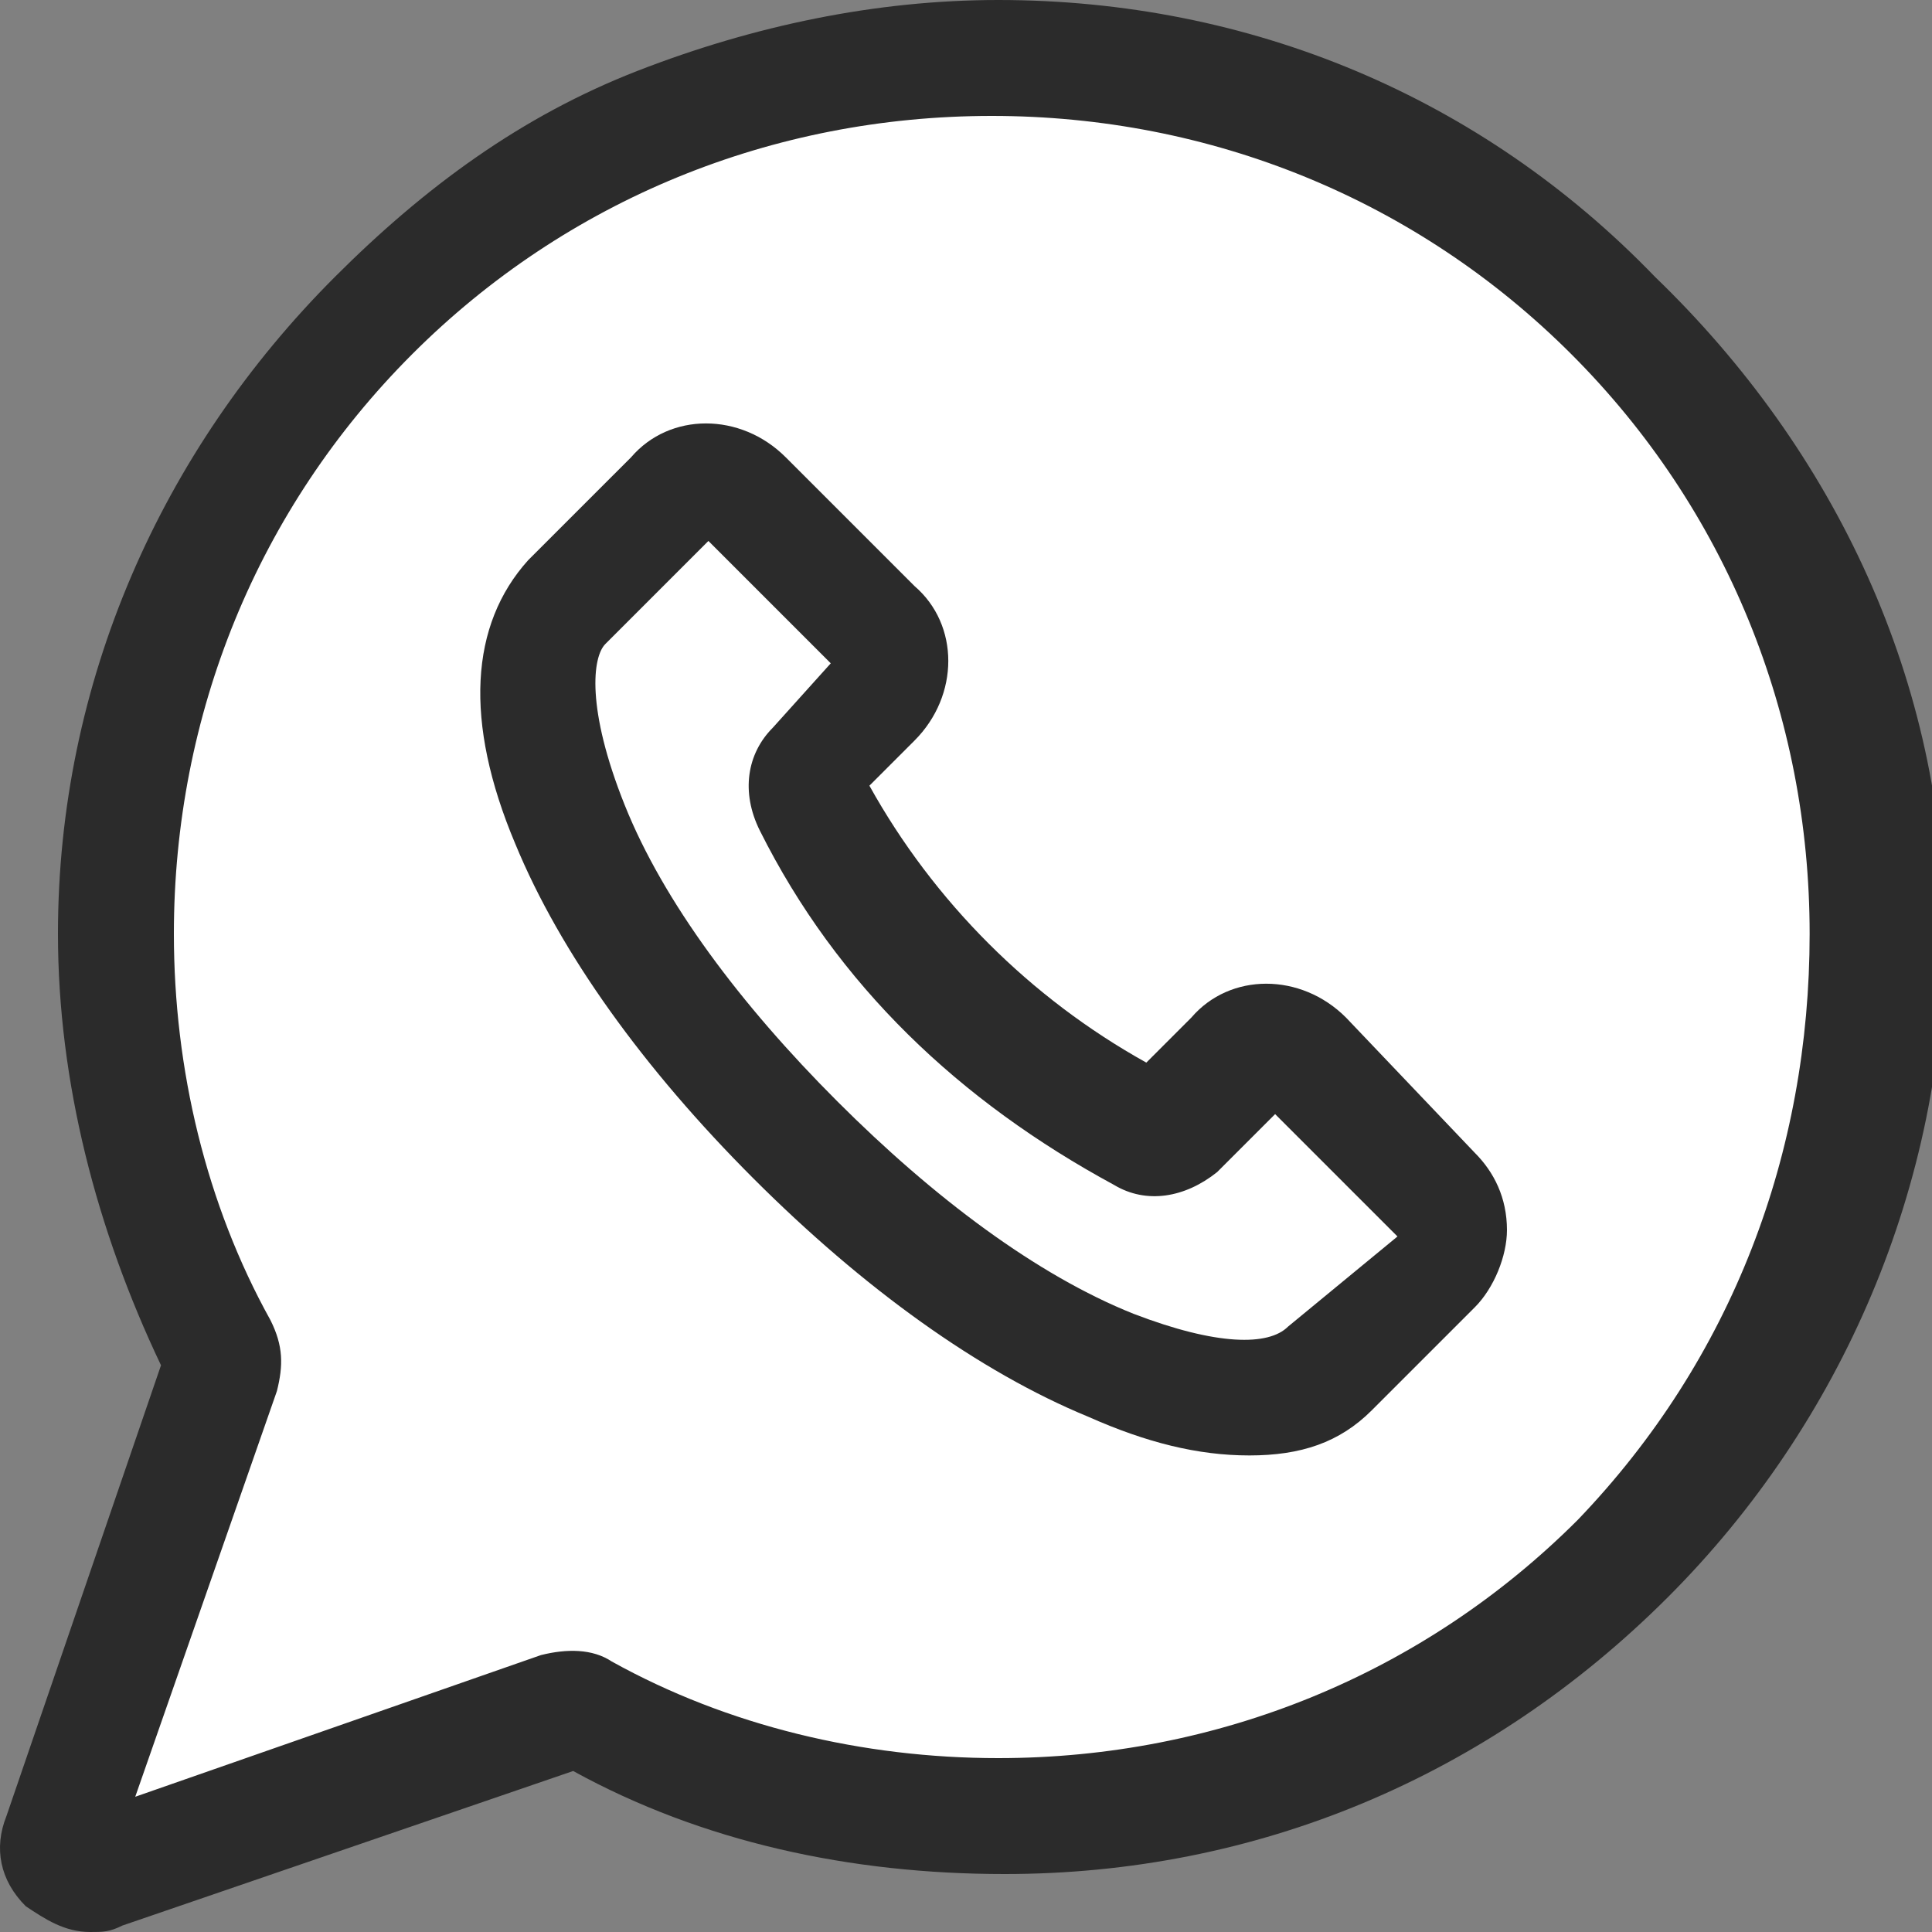 <?xml version="1.0" encoding="UTF-8"?> <!-- Generator: Adobe Illustrator 22.0.0, SVG Export Plug-In . SVG Version: 6.00 Build 0) --> <svg xmlns="http://www.w3.org/2000/svg" xmlns:xlink="http://www.w3.org/1999/xlink" id="Слой_1" x="0px" y="0px" viewBox="0 0 30 30" style="enable-background:new 0 0 30 30;" xml:space="preserve"><rect x="0" y="0" width="30" height="30" fill="#808080" stroke="none"/> <style type="text/css"> .st0{fill:#FFFFFF;} .st1{clip-path:url(#SVGID_2_);} .st2{fill:#2B2B2B;} </style> <polygon class="st0" points="3.1,20.8 1.5,13.3 4,7.1 8.3,2.5 15.2,0.9 19.9,1.8 25,4.3 27.4,9 29.2,14.8 28.2,19 24.2,25 18.5,27.8 13.5,27.9 8.9,26.6 1.1,29 2.5,23.3 "></polygon> <g> <defs> <rect id="SVGID_1_" width="30" height="30"></rect> </defs> <clipPath id="SVGID_2_"> <use xlink:href="#SVGID_1_" style="overflow:visible;"></use> </clipPath> <g class="st1"> <path class="st2" d="M20.9,15.8c-0.7-0.7-1.8-0.7-2.4,0l-0.7,0.7c-1.8-1-3.3-2.5-4.3-4.3l0.7-0.7c0.7-0.7,0.7-1.8,0-2.4l-2-2 c-0.7-0.7-1.8-0.7-2.4,0L8.2,8.7C7.3,9.7,7.2,11.2,8,13.1c0.7,1.7,2,3.5,3.7,5.2c1.7,1.7,3.5,3,5.2,3.7c0.9,0.4,1.7,0.6,2.5,0.6 c0.8,0,1.4-0.2,1.9-0.7l1.6-1.6v0c0.3-0.3,0.5-0.8,0.5-1.2c0-0.5-0.2-0.9-0.5-1.2L20.9,15.8z M20,20.6c-0.3,0.3-1.1,0.3-2.4-0.2 c-1.5-0.6-3.1-1.8-4.6-3.3s-2.7-3.1-3.3-4.6C9.1,11,9.2,10.2,9.4,10L11,8.4l1.9,1.9L12,11.3c-0.4,0.4-0.5,1-0.2,1.6 c1.2,2.4,3.1,4.2,5.5,5.5c0.5,0.3,1.1,0.2,1.6-0.2l0.9-0.9l1.9,1.9L20,20.6z"></path> </g> </g> <path class="st2" d="M25.7,4.3C23,1.5,19.4,0,15.5,0l0,0c-1.9,0-3.8,0.4-5.6,1.1S6.6,2.9,5.2,4.3C2.5,7,0.9,10.6,0.9,14.5 c0,2.3,0.6,4.6,1.6,6.7l-2.4,7c-0.2,0.5-0.1,1,0.3,1.4C0.7,29.8,1,30,1.4,30c0.2,0,0.3,0,0.5-0.1l7-2.4c2,1.1,4.3,1.6,6.7,1.6 c3.9,0,7.5-1.5,10.3-4.3c2.7-2.7,4.3-6.4,4.3-10.3S28.5,7,25.7,4.3z M24.5,23.6c-2.4,2.4-5.6,3.7-9,3.7c-2.1,0-4.2-0.5-6-1.5 c-0.3-0.2-0.7-0.2-1.1-0.1l-6.3,2.2l2.2-6.3c0.1-0.4,0.1-0.7-0.1-1.1c-1-1.8-1.5-3.9-1.5-6c0-3.4,1.3-6.6,3.7-9s5.6-3.7,9-3.7l0,0 c3.4,0,6.6,1.3,9,3.7c2.4,2.4,3.7,5.6,3.7,9S26.9,21.1,24.5,23.6z"></path> </svg> 